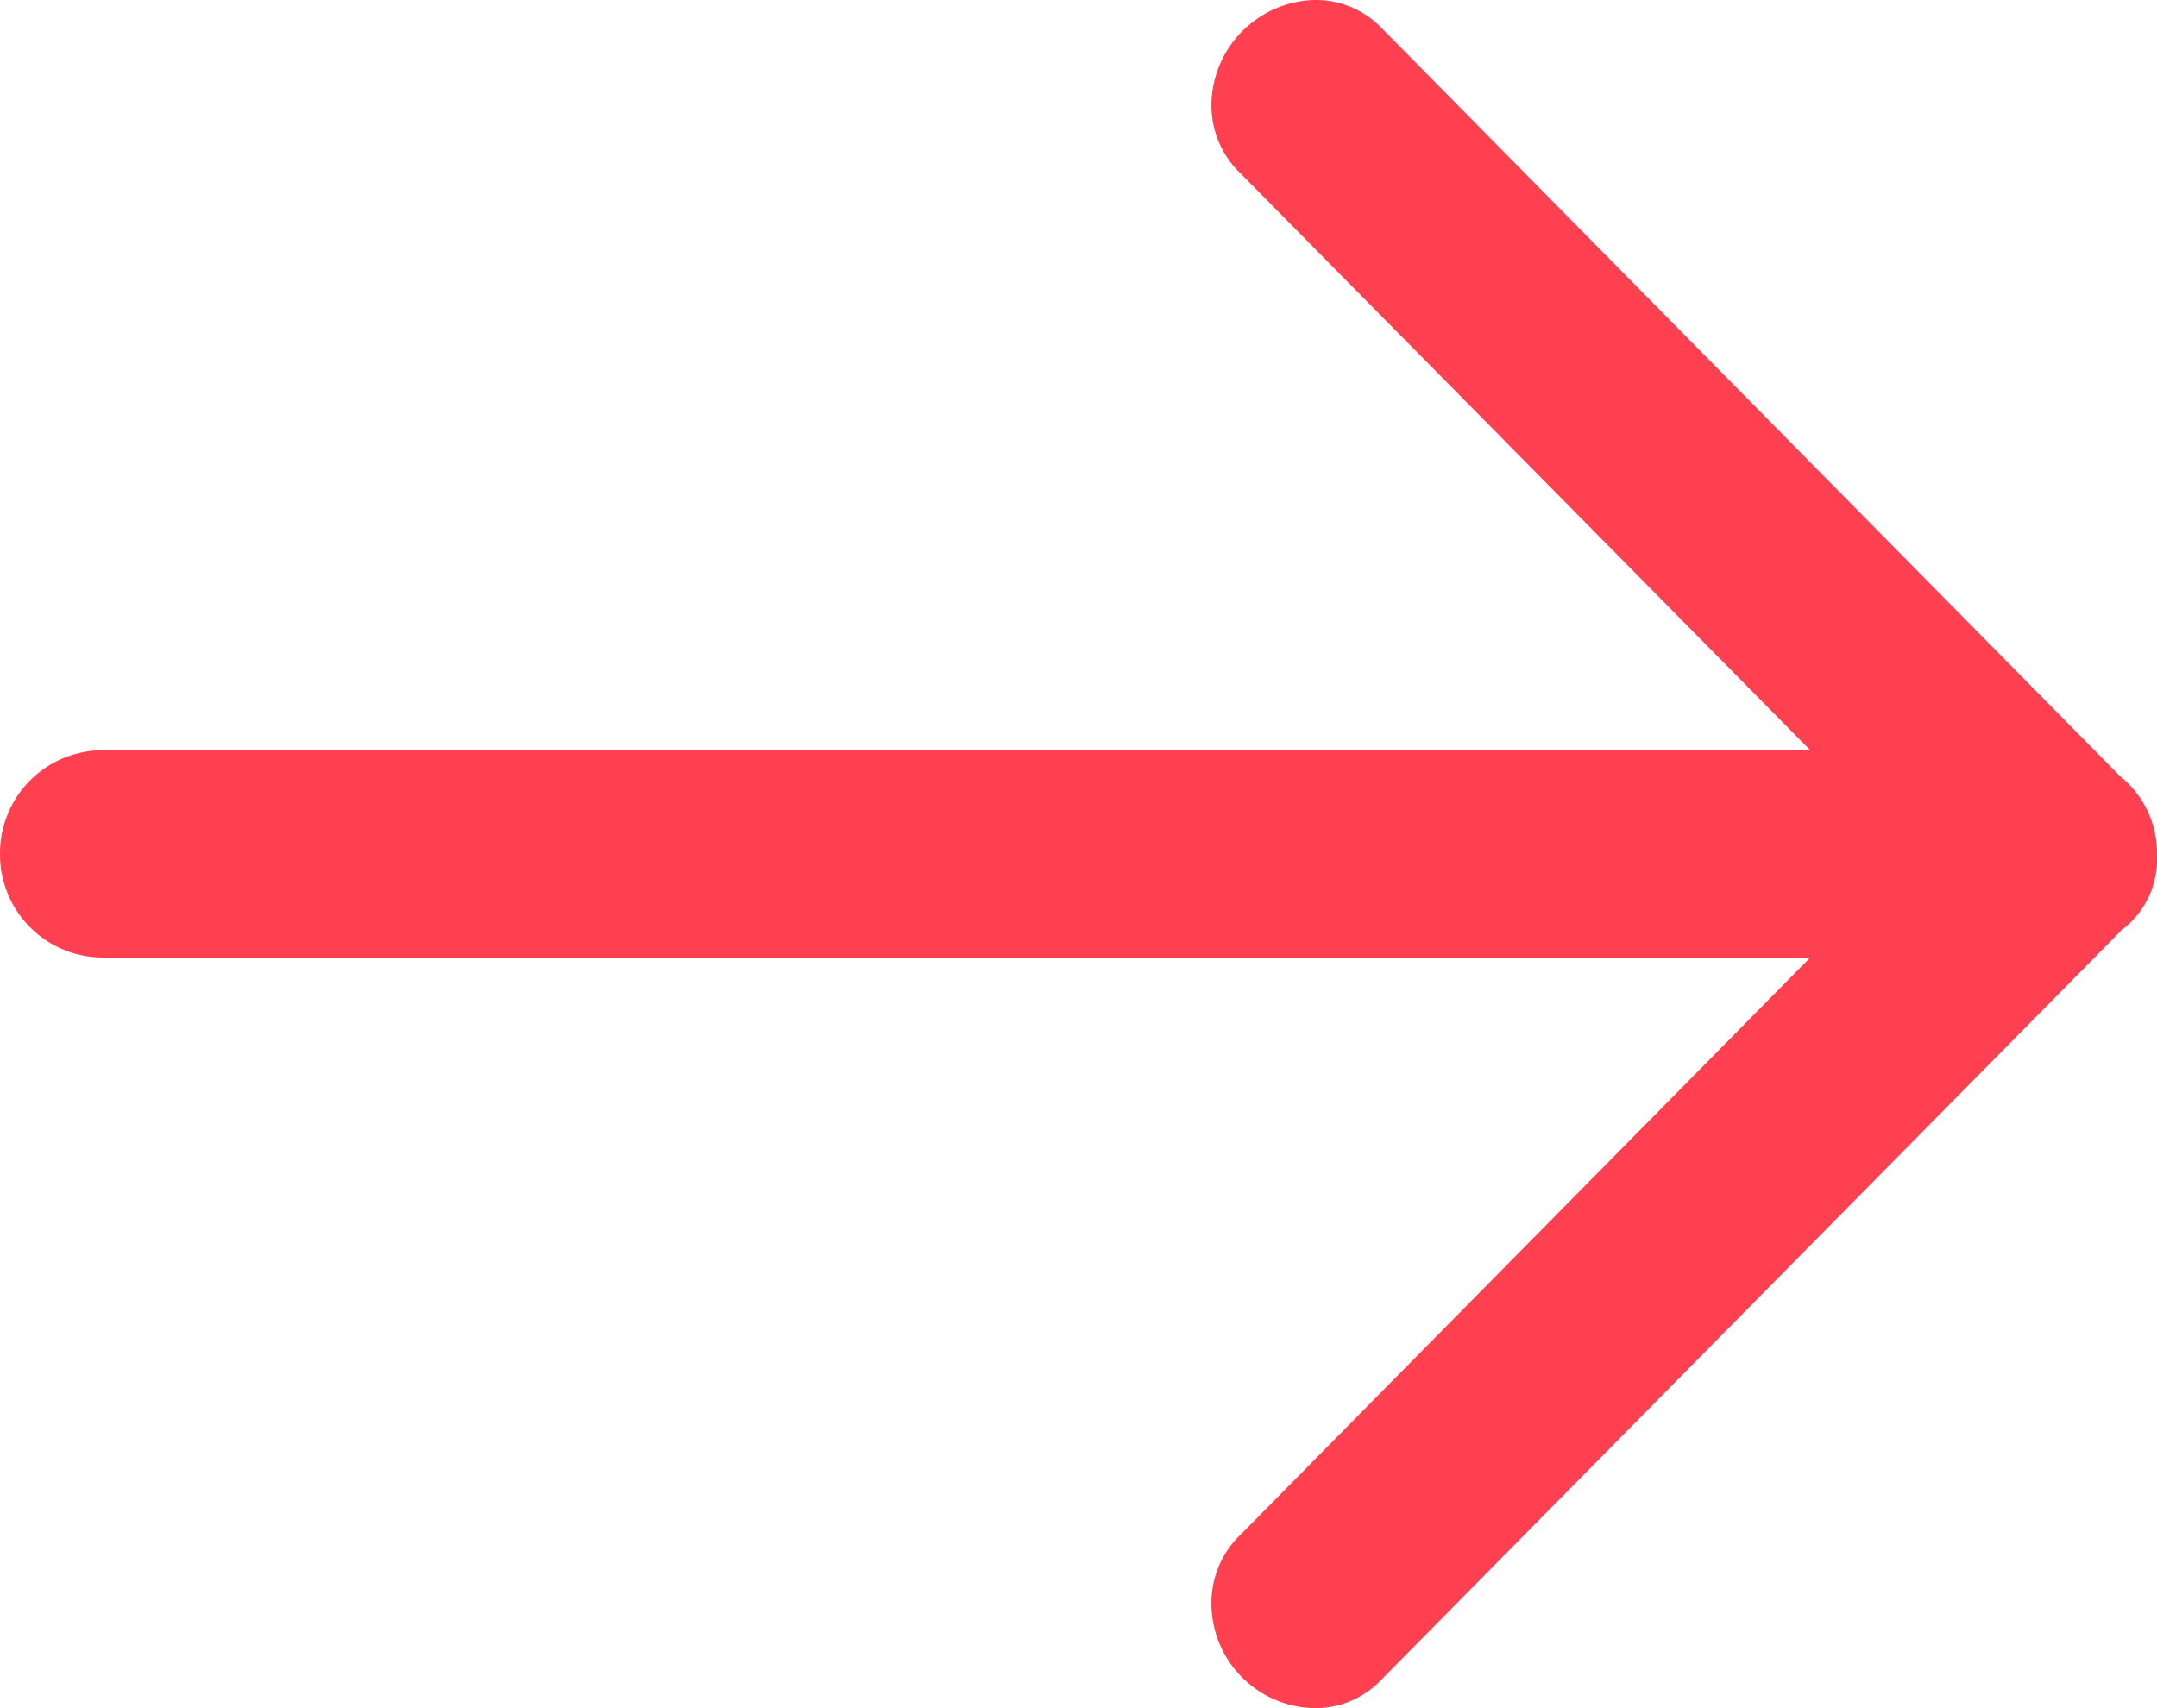 <svg xmlns='http://www.w3.org/2000/svg' width='16' height='12.673' viewBox='0 0 16 12.673'><path id='Subtraction_2' data-name='Subtraction 2' d='M-6410.553-3528.626a.778.778,0,0,1-.76-.769.7.7,0,0,1,.218-.52l4.224-4.28h-12.669a.764.764,0,0,1-.759-.769.764.764,0,0,1,.759-.769h12.669l-4.224-4.277a.7.7,0,0,1-.218-.52.786.786,0,0,1,.76-.769.68.68,0,0,1,.513.219l5.466,5.539a.732.732,0,0,1,.275.577.662.662,0,0,1-.264.567l-5.478,5.548A.673.673,0,0,1-6410.553-3528.626Z' transform='translate(6420.299 3541.299)' fill='#FF4051'/></svg>
